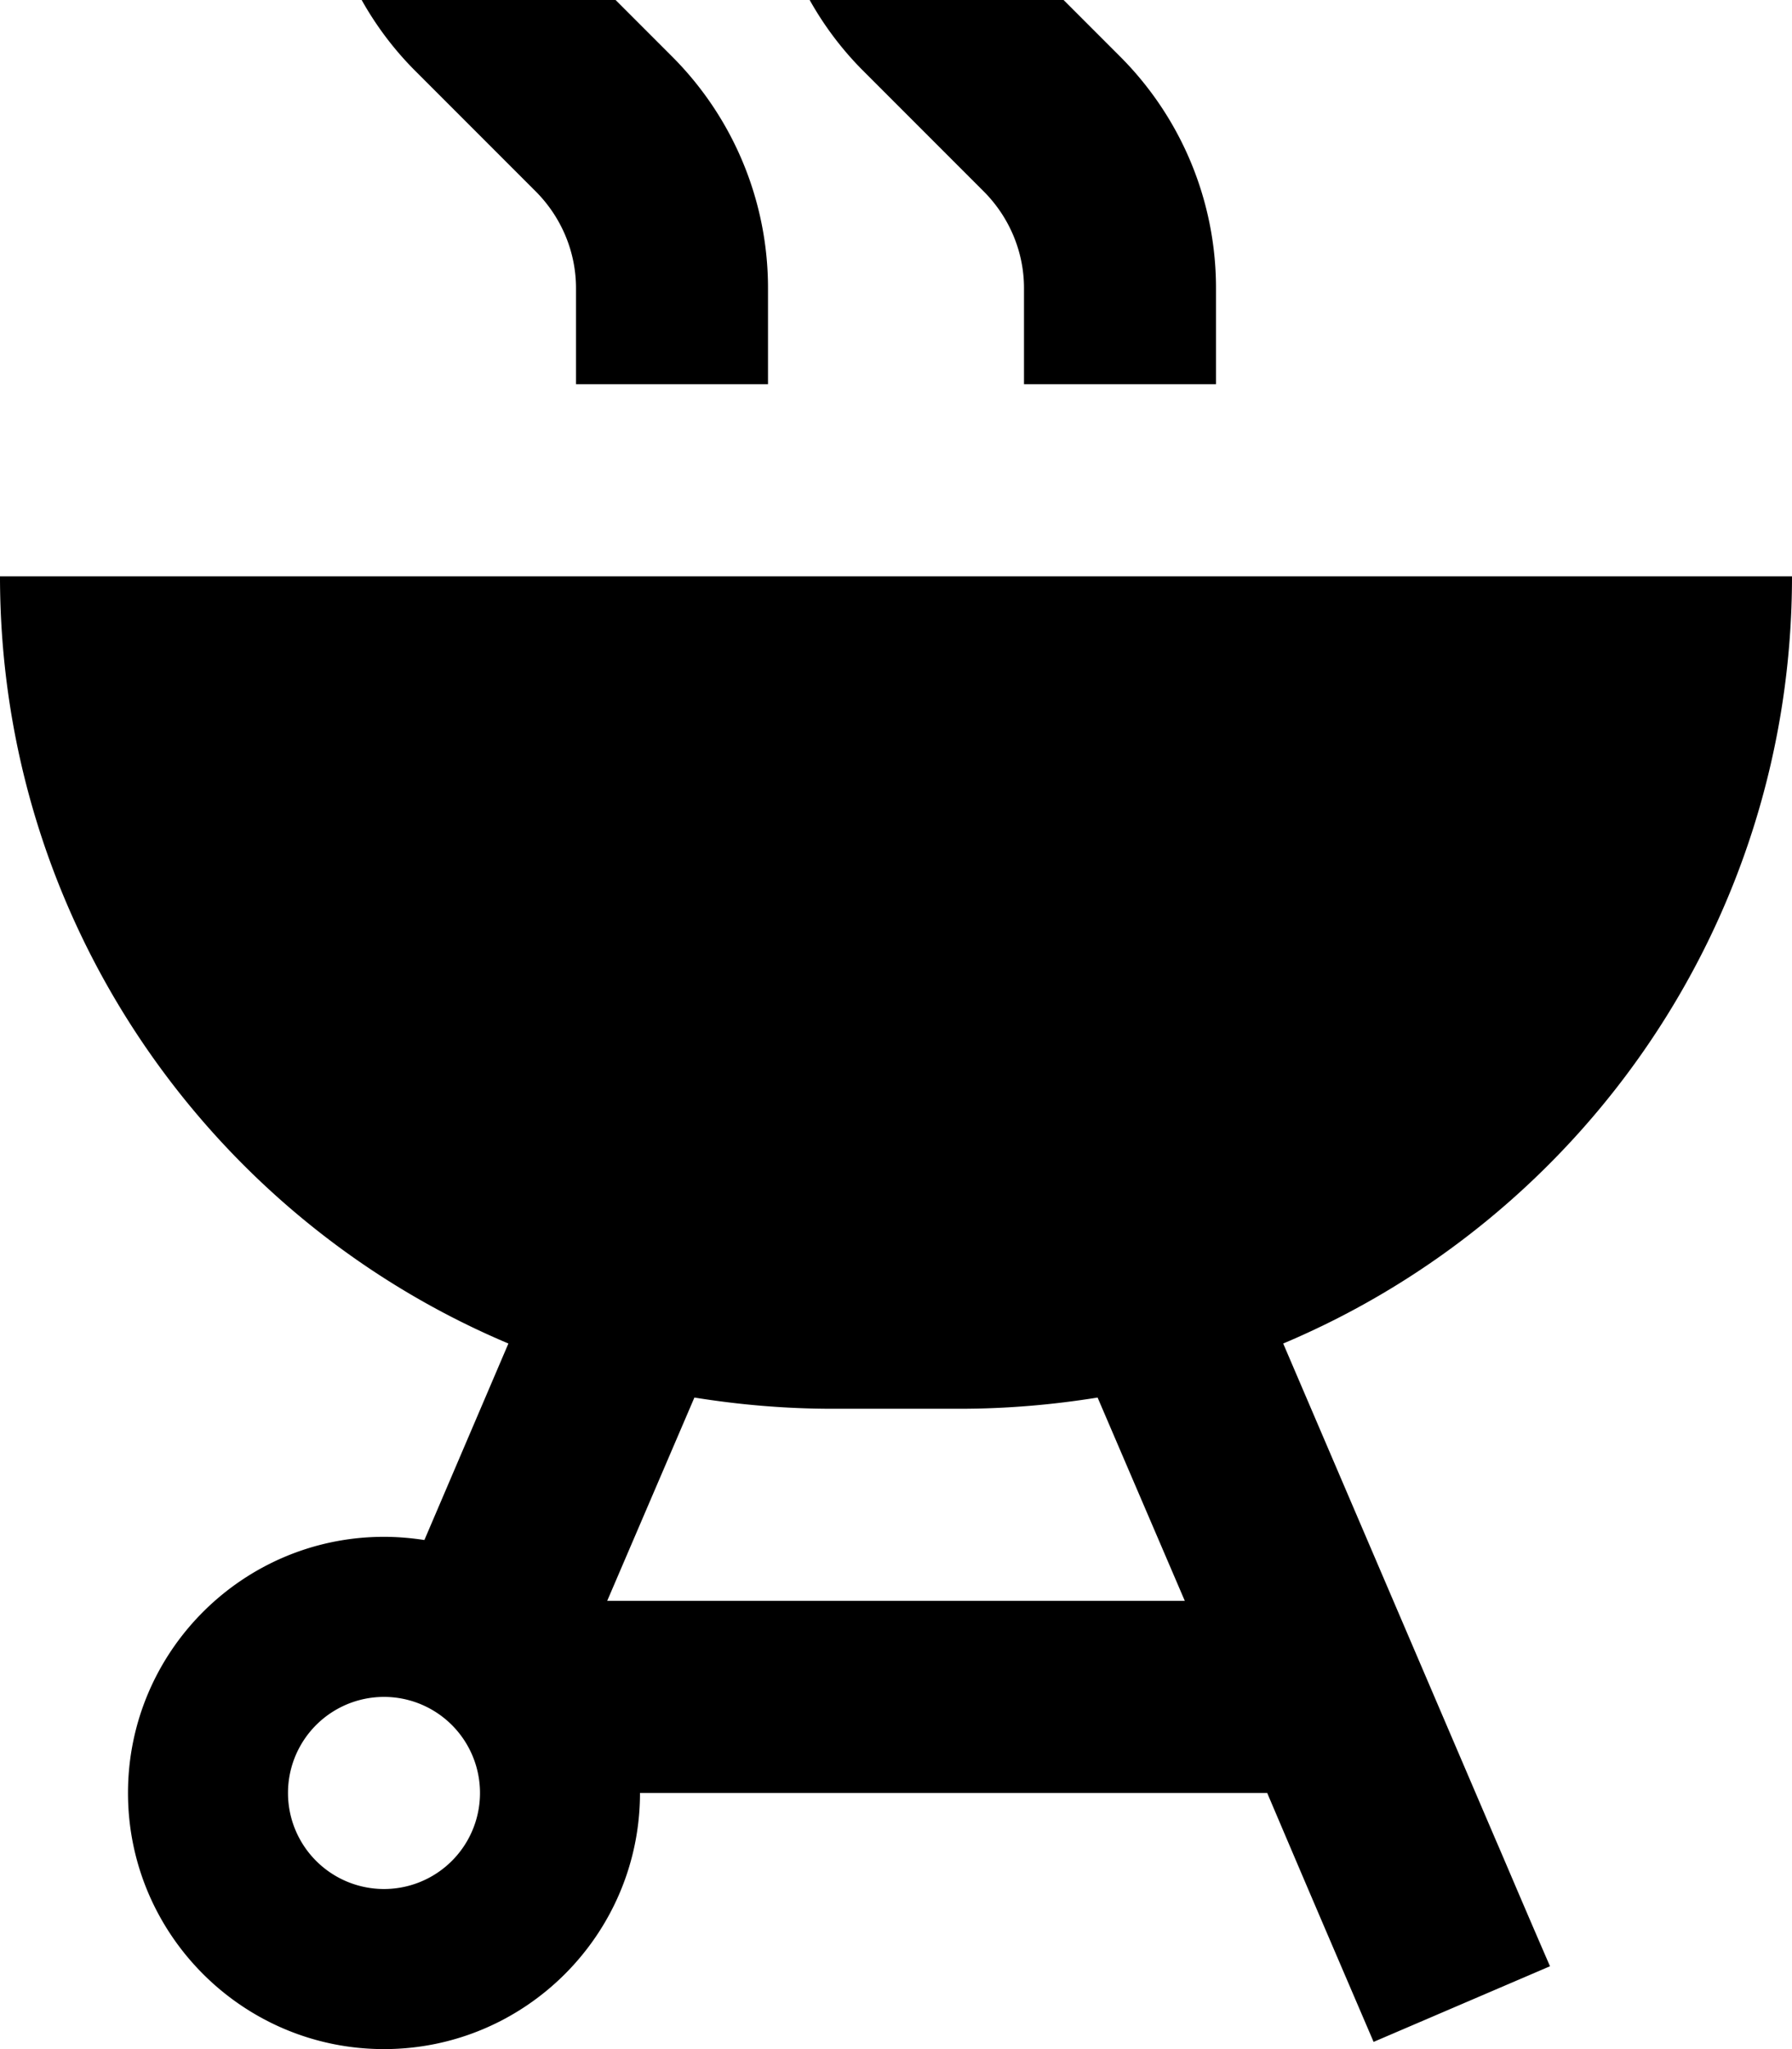 <svg xmlns="http://www.w3.org/2000/svg" viewBox="0 0 448 512"><!--! Font Awesome Pro 7.0.0 by @fontawesome - https://fontawesome.com License - https://fontawesome.com/license (Commercial License) Copyright 2025 Fonticons, Inc. --><path fill="currentColor" d="M128-64l0 24c0 9 3.6 17.6 9.9 24L168 14.1c15.4 15.4 24 36.2 24 57.9l0 24-48 0 0-24c0-9-3.6-17.6-9.9-24L104 17.9C88.6 2.6 80-18.3 80-40l0-24 48 0zM0 144l448 0c0 86.2-52.4 160.2-127.2 191.7l53.2 124.2c1.8 4.1 6.2 14.6 13.5 31.4l-44.1 18.9c-14.5-33.8-15.2-35.4-26.6-62.2L160 448c0 35.3-28.7 64-64 64s-64-28.7-64-64 28.7-64 64-64c3.4 0 6.8 .3 10.1 .8l21-49.1C52.4 304.2 0 230.2 0 144zM151.8 400l144.4 0-21.8-50.8C263.2 351 251.7 352 240 352l-32 0c-11.7 0-23.2-1-34.4-2.8L151.8 400zM96 472a24 24 0 1 0 0-48 24 24 0 1 0 0 48zM240-40c0 9 3.6 17.6 9.9 24L280 14.1c15.4 15.4 24 36.2 24 57.9l0 24-48 0 0-24c0-9-3.6-17.6-9.9-24L216 17.9C200.6 2.6 192-18.3 192-40l0-24 48 0 0 24z"/></svg>